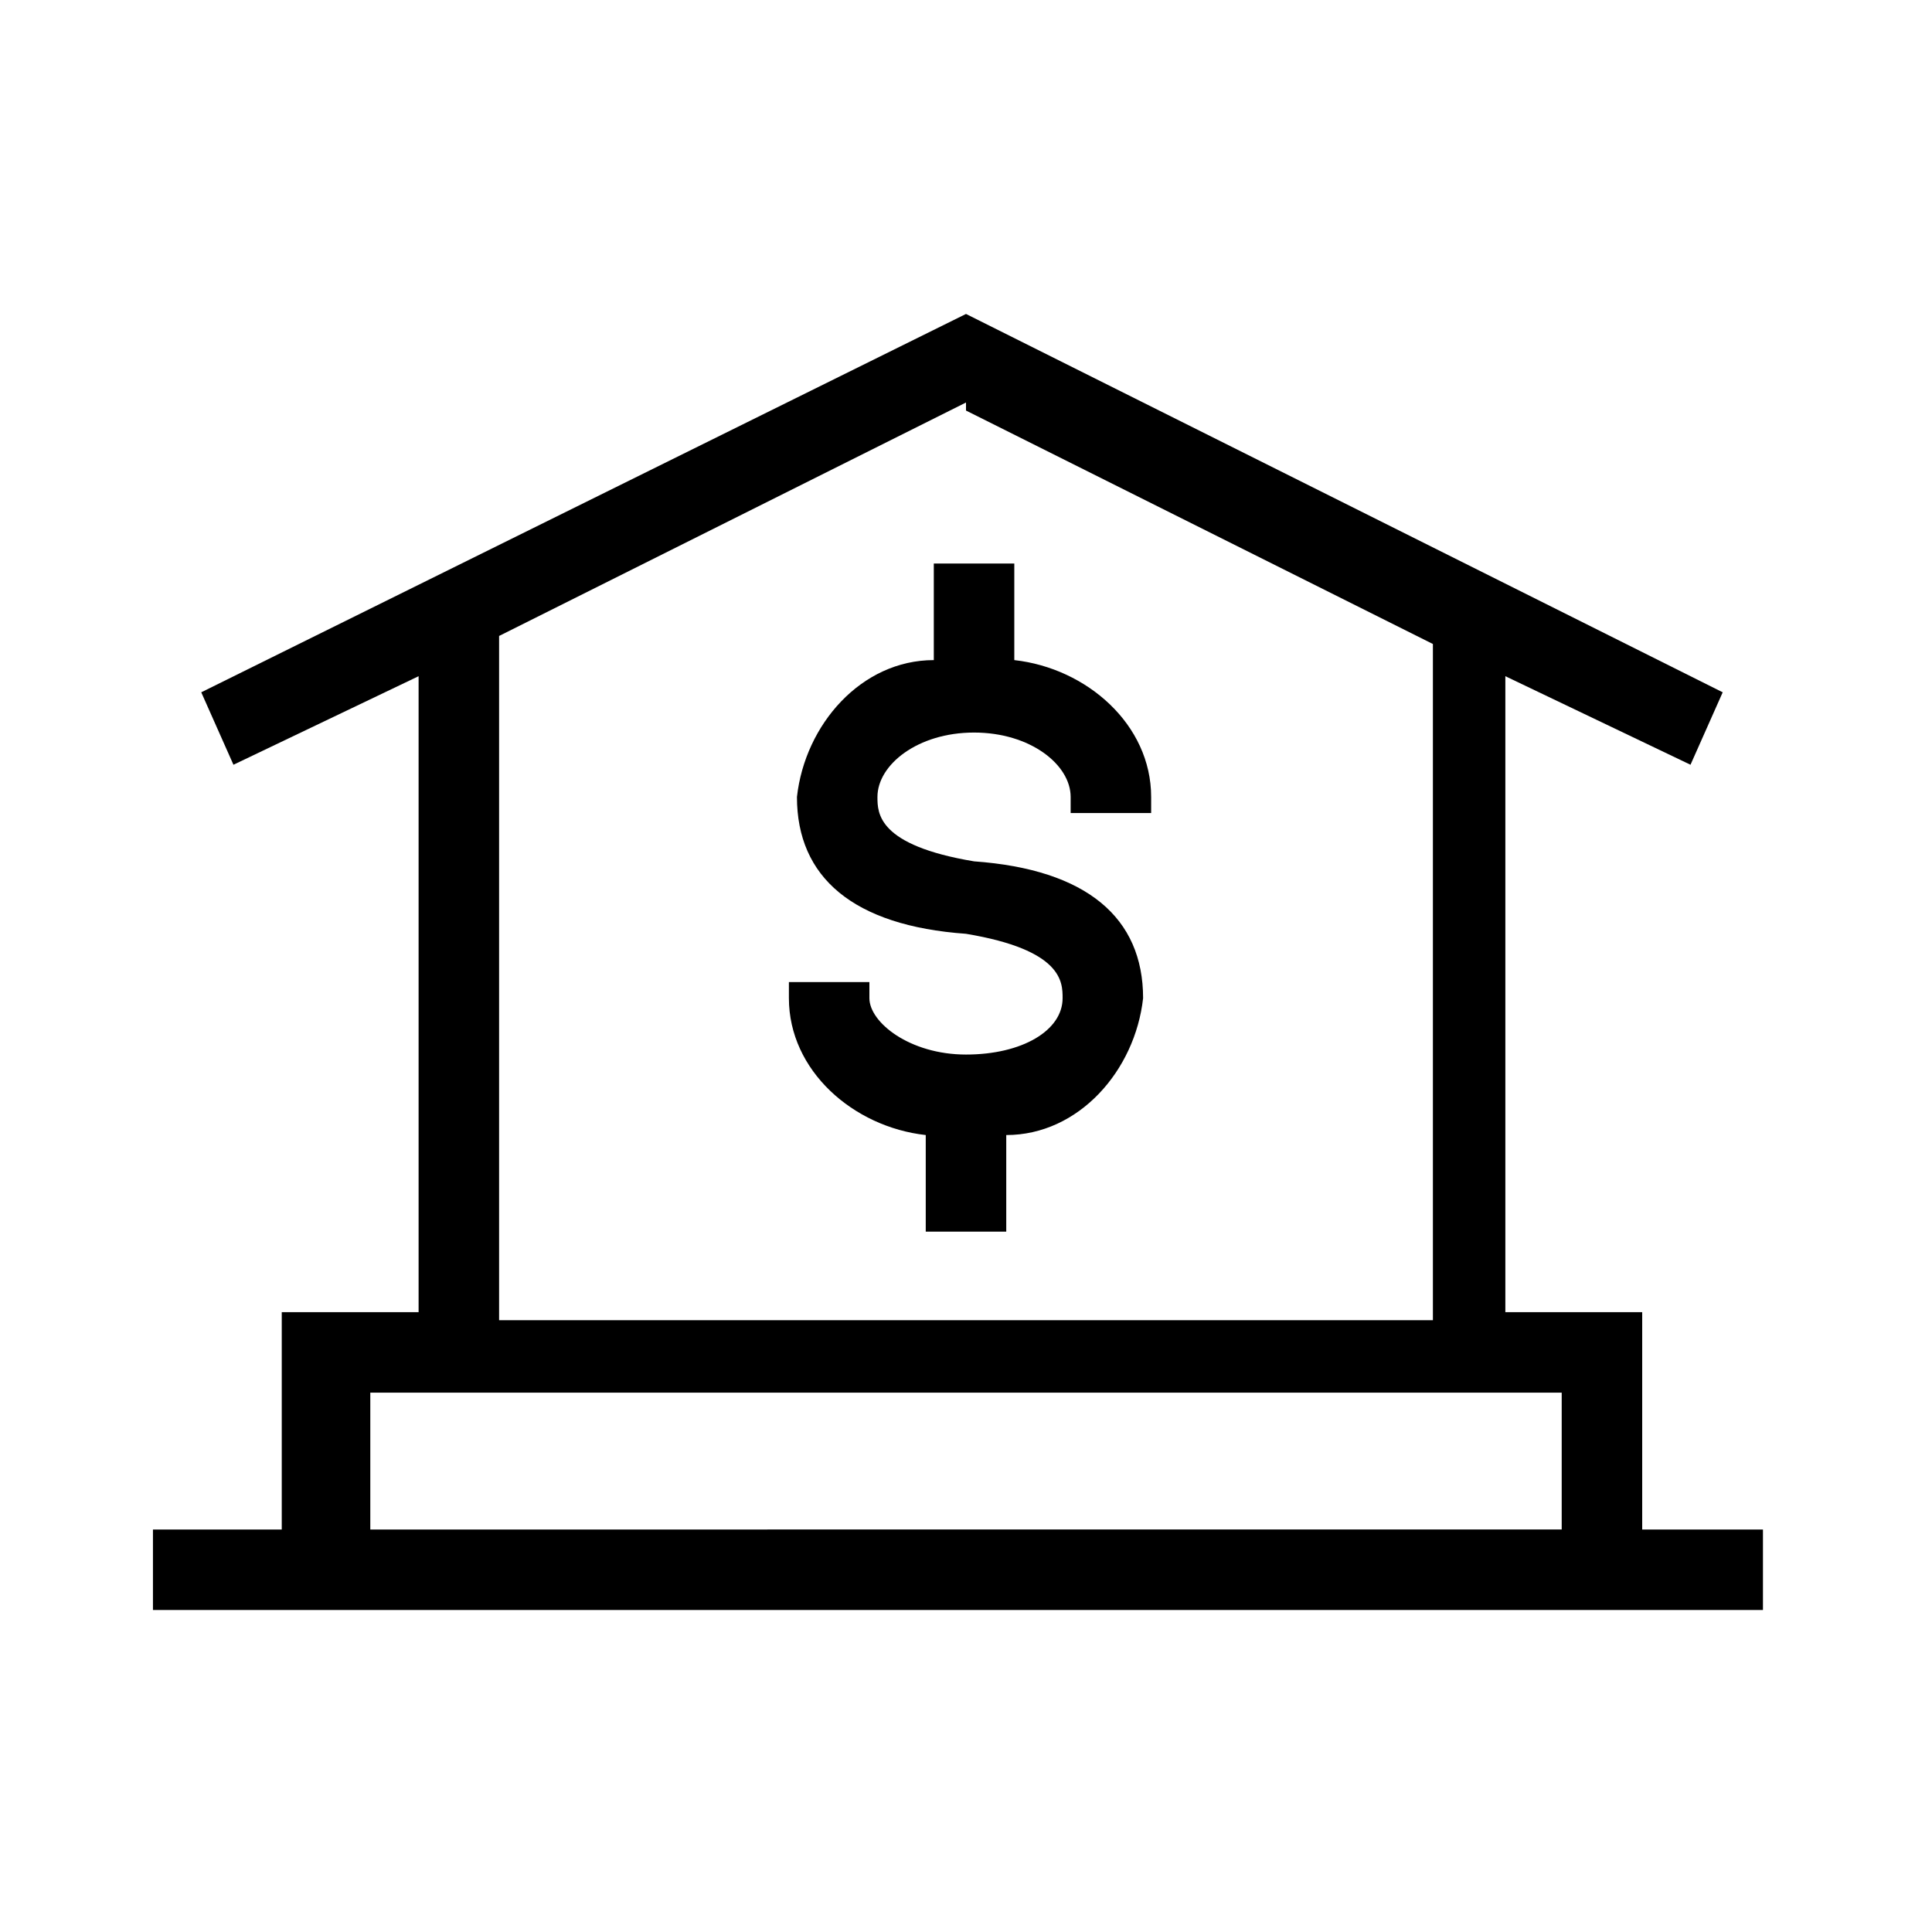 <?xml version="1.0" encoding="UTF-8"?>
<svg id="Layer_1" xmlns="http://www.w3.org/2000/svg" version="1.1" viewBox="0 0 24 24">
  <!-- Generator: Adobe Illustrator 29.1.0, SVG Export Plug-In . SVG Version: 2.1.0 Build 142)  -->
  <g id="ICON_ART">
    <path d="M20.4,19v-2.7h-1.7v-7.9l2.3,1.1.4-.9L12,3.9,2.5,8.6l.4.9,2.3-1.1v7.9h-1.7v2.7h-1.6v1h20v-1h-1.6ZM12,5.1l5.8,2.9v8.4H6.2V7.9l5.8-2.9ZM4.6,17.3h14.8v1.7H4.6v-1.7Z"/>
    <path d="M9.8,12.2v.2c0,.9.8,1.6,1.7,1.7v1.2h1v-1.2c.9,0,1.6-.8,1.7-1.7,0-1-.7-1.6-2.1-1.7-1.2-.2-1.2-.6-1.2-.8,0-.4.5-.8,1.2-.8s1.2.4,1.2.8v.2h1v-.2c0-.9-.8-1.6-1.7-1.7v-1.2h-1v1.2c-.9,0-1.6.8-1.7,1.7,0,1,.7,1.6,2.1,1.7,1.2.2,1.2.6,1.2.8,0,.4-.5.7-1.2.7s-1.2-.4-1.2-.7v-.2h-1Z"/>
  </g>
</svg>